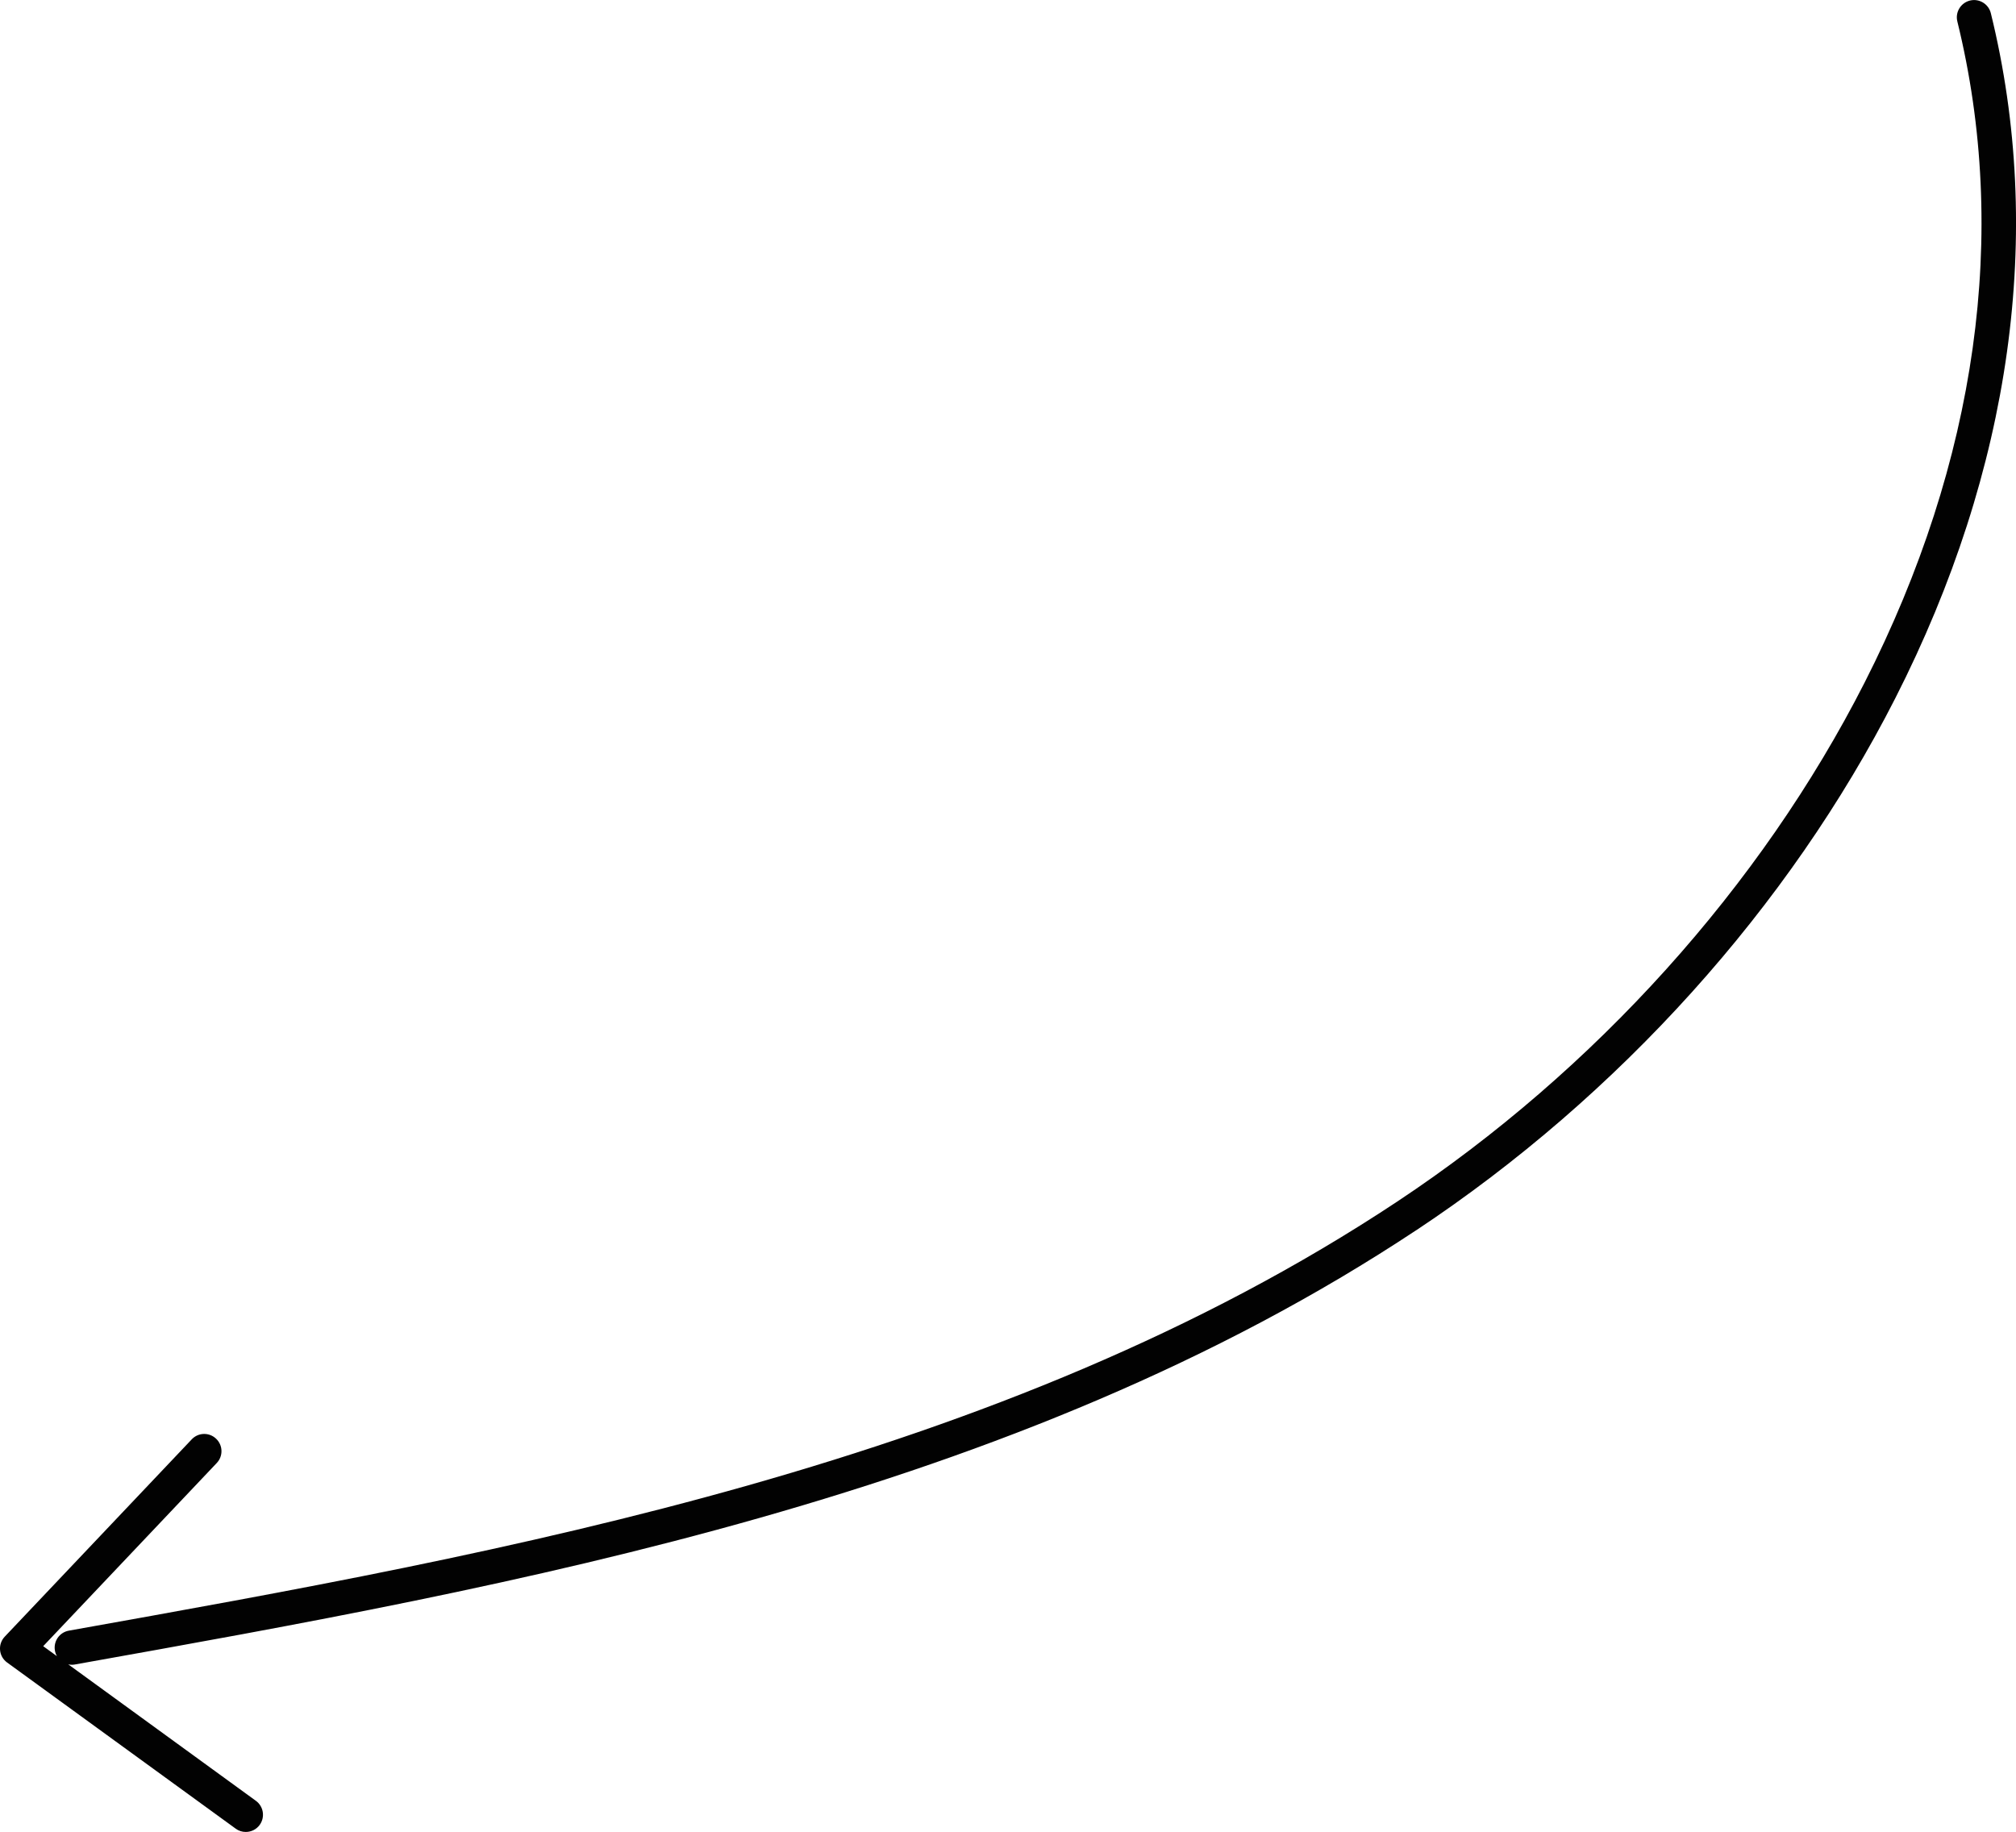 <?xml version="1.0" encoding="UTF-8"?>
<svg xmlns="http://www.w3.org/2000/svg" id="uuid-9c9c3640-c3b0-4c60-9426-14a8ed472d9b" viewBox="0 0 290.71 264.19">
  <g id="uuid-3431f46f-ae63-4558-b735-054463e8a75c">
    <path d="m204.24,177.4c-57.97,38.44-129.94,51.3-193.44,62.64-.15.03-.29.04-.44.04-.18,0-.35-.02-.52-.06l27.06,19.68c1.11.81,1.35,2.36.55,3.47-.49.67-1.24,1.02-2.01,1.02-.51,0-1.02-.15-1.46-.48L1.02,239.75c-.58-.42-.95-1.07-1.01-1.78-.07-.71.18-1.42.67-1.94l26.97-28.46c.94-1,2.52-1.04,3.51-.09,1,.94,1.04,2.52.09,3.51l-25.02,26.41,1.98,1.44c-.14-.24-.24-.51-.29-.8-.24-1.35.66-2.64,2.01-2.88,63.02-11.26,134.46-24.02,191.57-61.89,28.53-18.92,52.45-45.49,67.37-74.82,16.24-31.93,20.87-64.9,13.38-95.36-.33-1.33.49-2.68,1.82-3.01,1.33-.33,2.68.49,3.01,1.82,7.78,31.63,3.01,65.8-13.78,98.8-15.3,30.08-39.83,57.32-69.05,76.7Z" style="fill:#020202;"></path>
  </g>
</svg>
